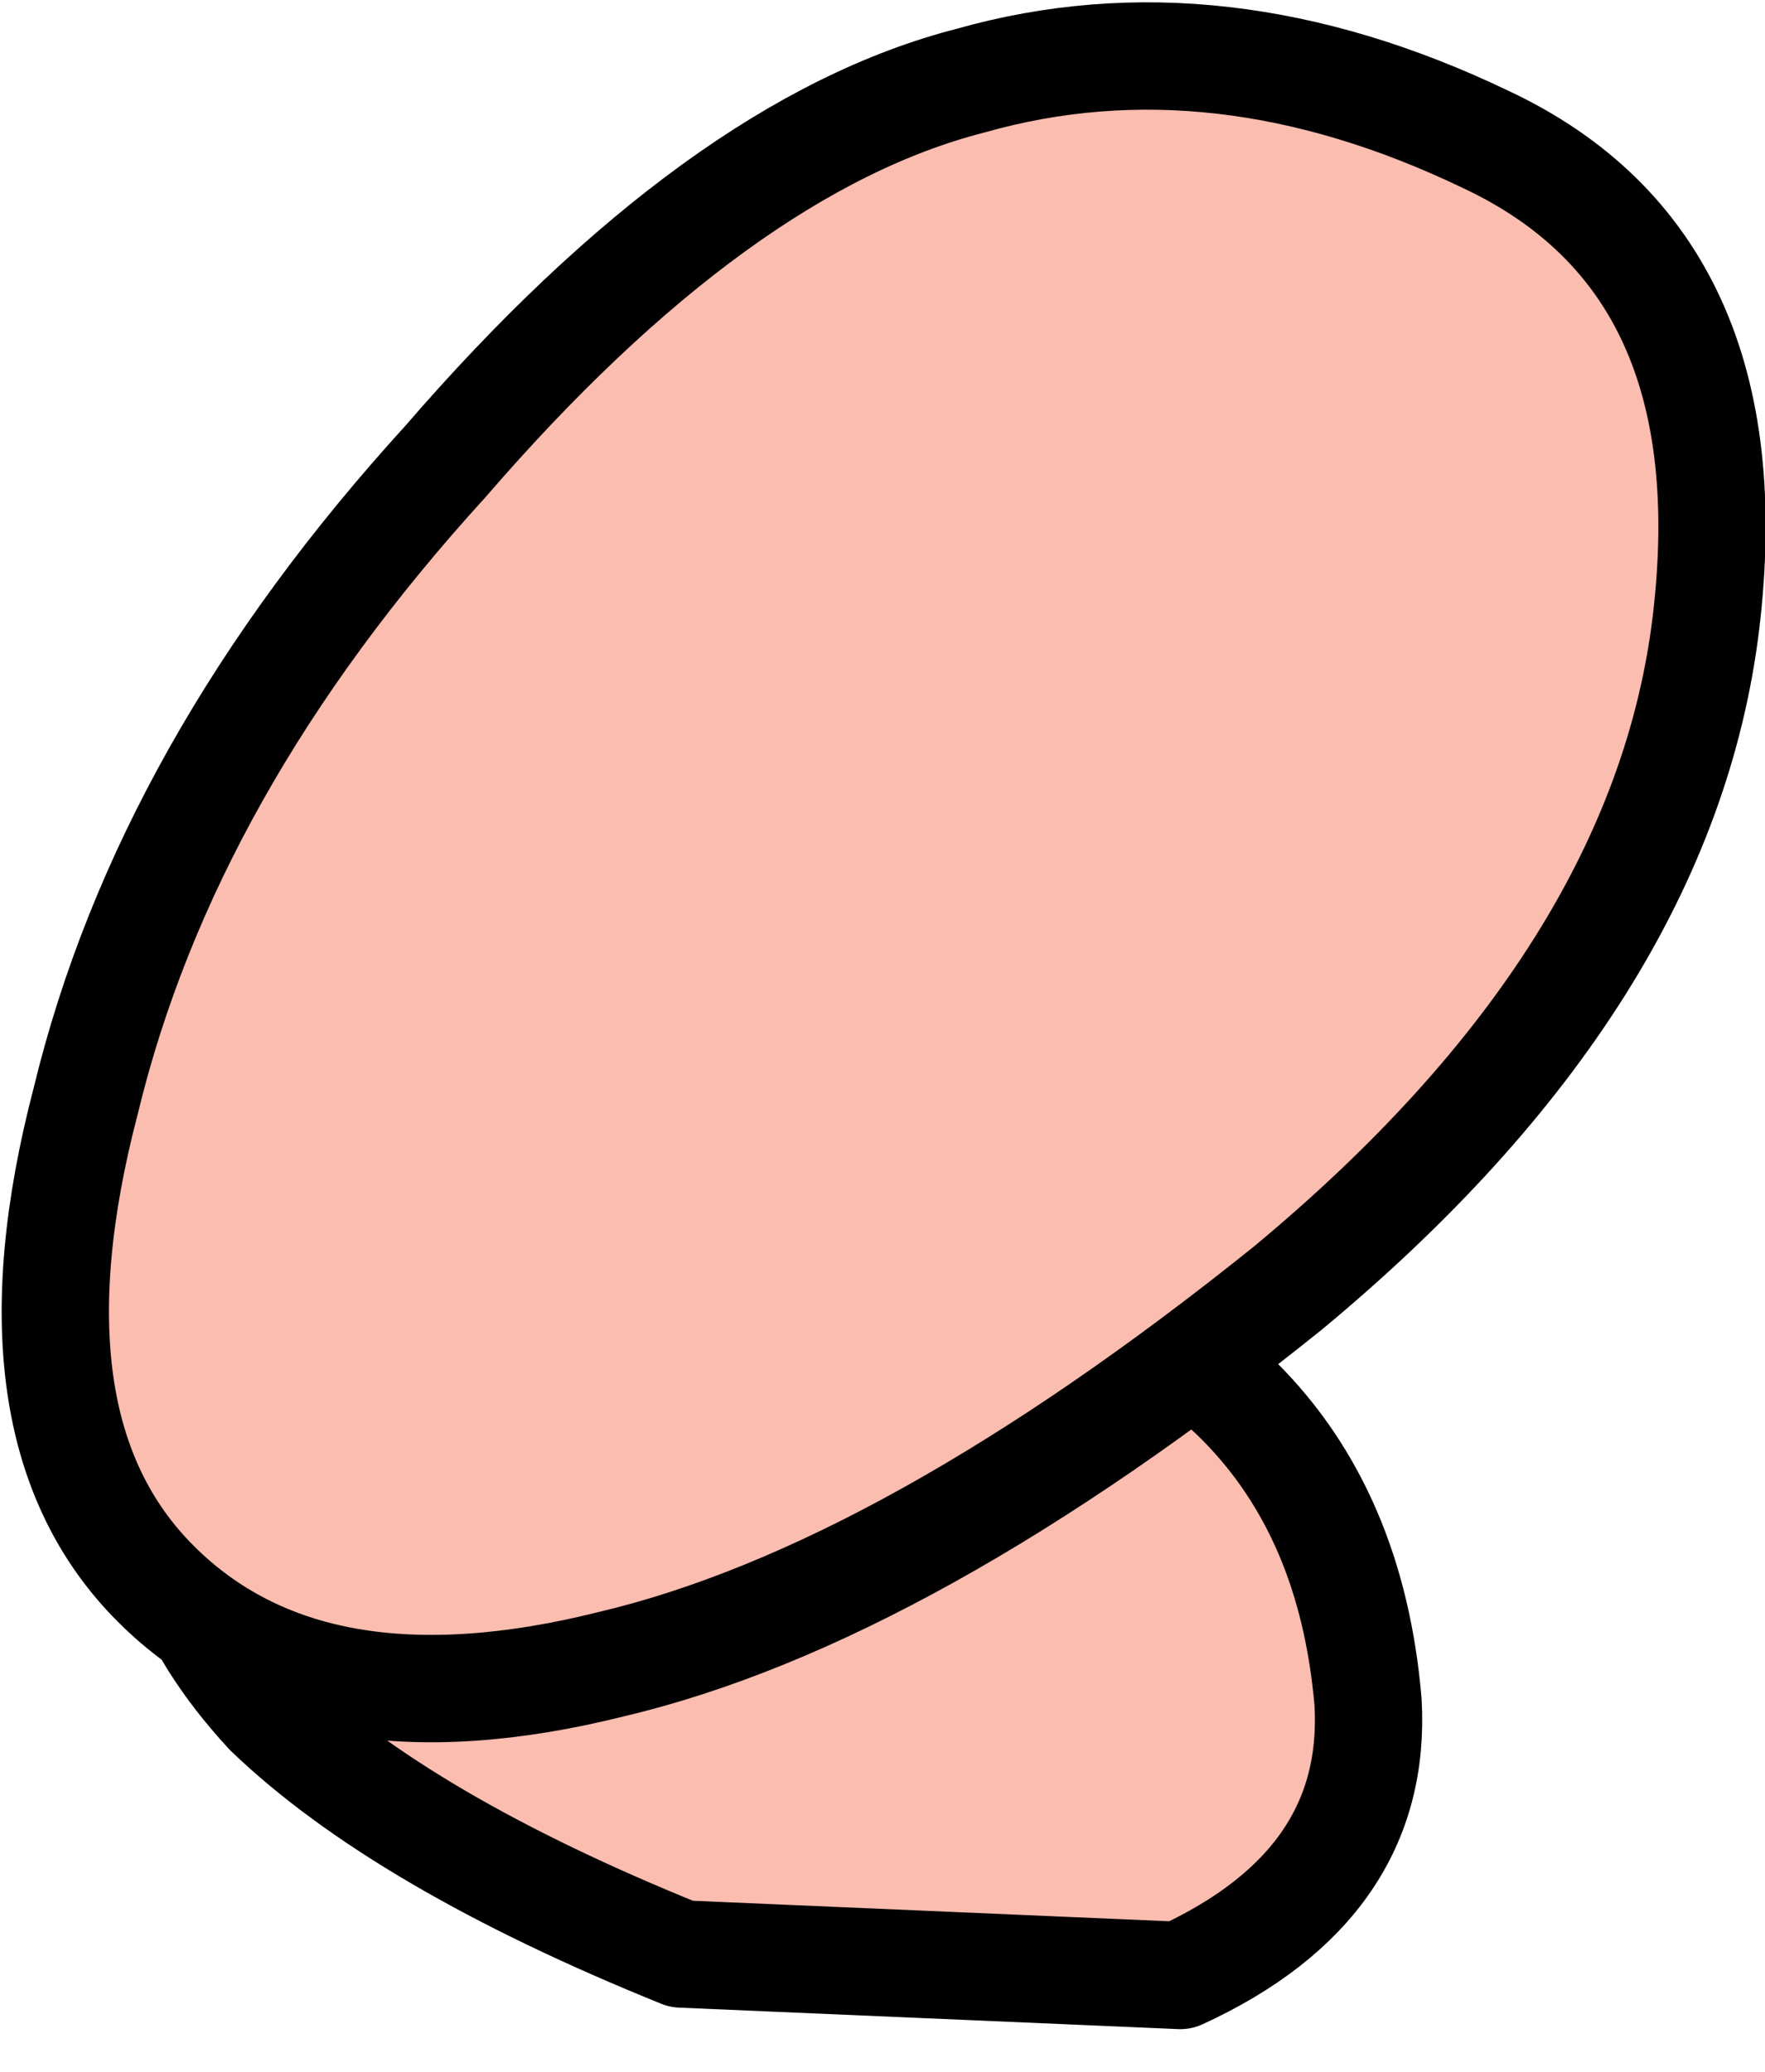 <?xml version="1.0" encoding="UTF-8" standalone="no"?>
<svg xmlns:xlink="http://www.w3.org/1999/xlink" height="19.3px" width="16.45px" xmlns="http://www.w3.org/2000/svg">
  <g transform="matrix(1.0, 0.0, 0.0, 1.0, 4.45, 12.15)">
    <path d="M6.55 6.25 L1.9 6.05 Q-0.7 5.0 -1.95 3.8 -3.15 2.5 -2.8 1.25 -2.5 0.0 -0.6 -0.5 1.3 -1.1 3.6 -0.55 6.05 -0.15 7.1 0.9 8.15 1.95 8.3 3.7 8.4 5.4 6.55 6.25" fill="#fabdaf" fill-rule="evenodd" stroke="none"/>
    <path d="M6.55 6.25 L1.9 6.05 Q-0.7 5.0 -1.95 3.8 -3.15 2.5 -2.8 1.25 -2.5 0.0 -0.6 -0.5 1.3 -1.1 3.6 -0.55 6.05 -0.15 7.1 0.9 8.15 1.95 8.3 3.7 8.4 5.4 6.55 6.25 Z" fill="none" stroke="#000000" stroke-linecap="round" stroke-linejoin="round" stroke-width="1.0"/>
    <path d="M9.4 -10.85 Q11.85 -9.7 11.45 -6.35 11.05 -3.05 7.55 -0.15 4.0 2.7 1.25 3.35 -1.55 4.05 -3.0 2.6 -4.45 1.15 -3.65 -1.9 -2.9 -5.0 -0.3 -7.85 2.25 -10.8 4.6 -11.4 6.9 -12.05 9.4 -10.85" fill="#fabdaf" fill-rule="evenodd" stroke="none"/>
    <path d="M9.4 -10.85 Q11.85 -9.7 11.45 -6.35 11.05 -3.05 7.55 -0.15 4.0 2.7 1.25 3.35 -1.55 4.05 -3.0 2.6 -4.45 1.15 -3.65 -1.9 -2.9 -5.0 -0.3 -7.85 2.25 -10.8 4.6 -11.4 6.9 -12.05 9.4 -10.85 Z" fill="none" stroke="#000000" stroke-linecap="round" stroke-linejoin="round" stroke-width="1.0"/>
  </g>
</svg>
